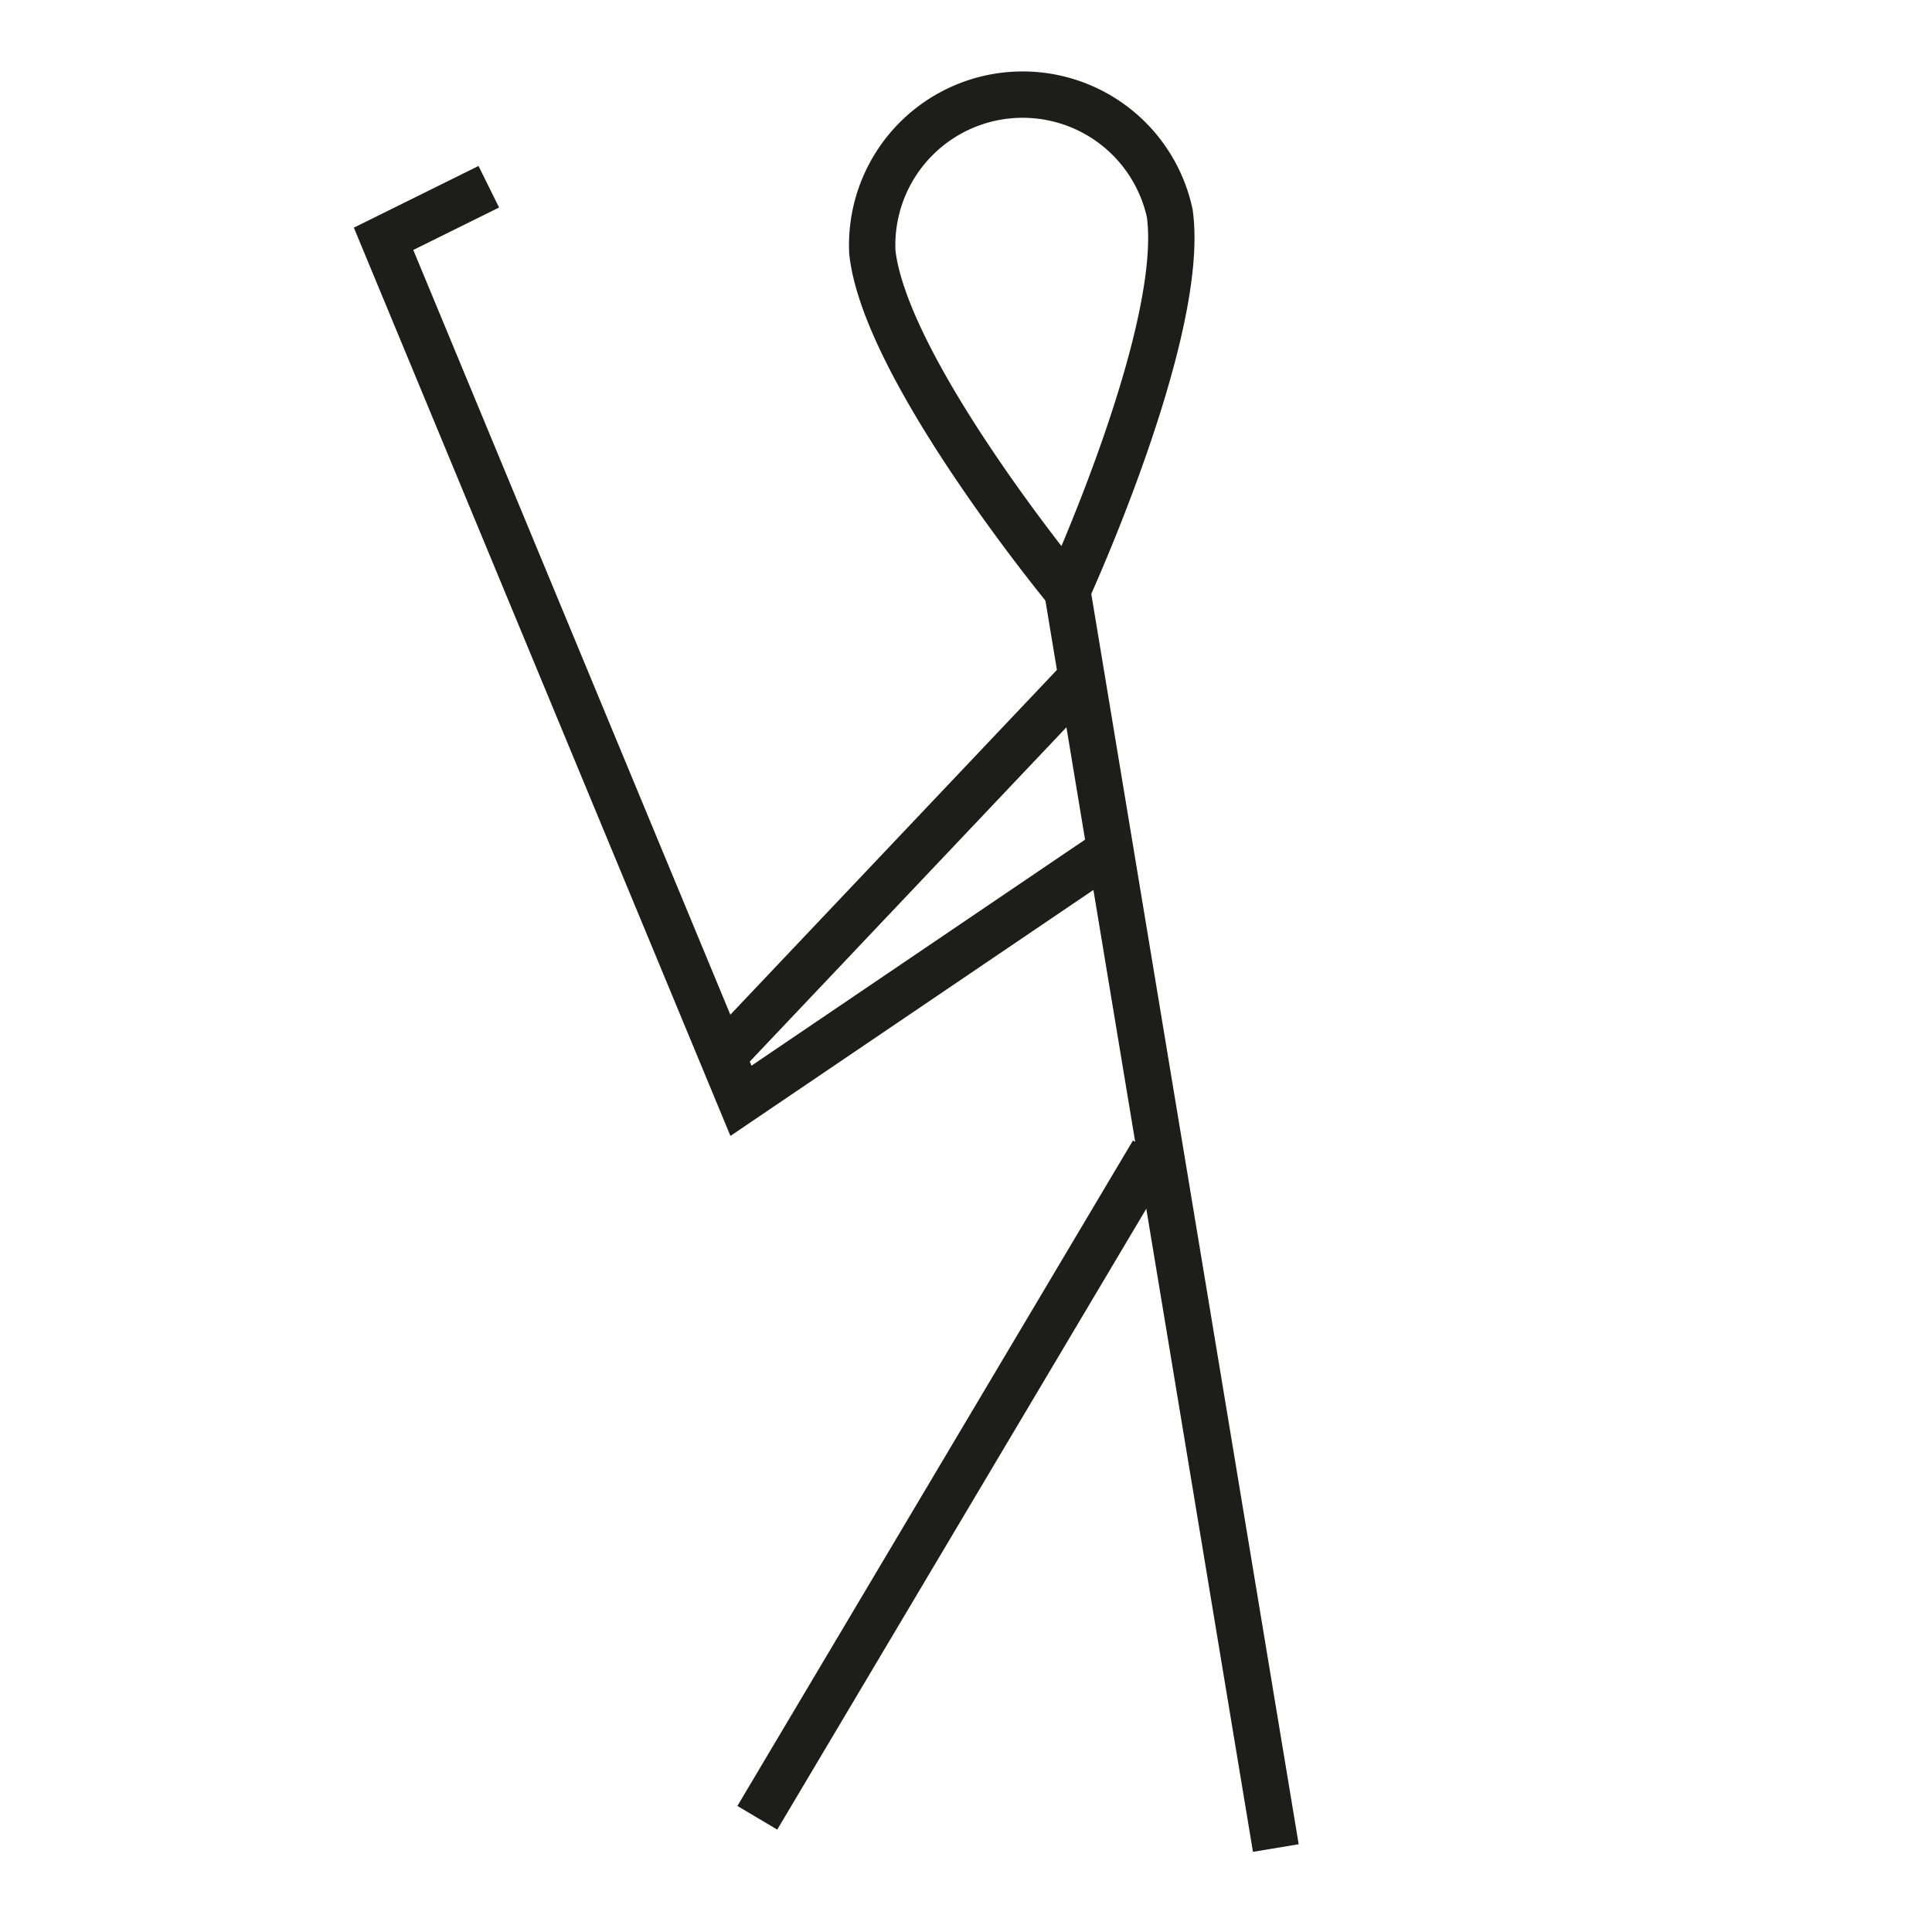 <svg id="Layer_1" data-name="Layer 1" xmlns="http://www.w3.org/2000/svg" viewBox="0 0 70.87 70.87"><path d="M39.15,21.67s4.36-9.51,3.76-13.84A5.52,5.52,0,0,0,32,9.26C32.49,13.6,39.15,21.67,39.15,21.67Z" fill="none" stroke="#1d1d1b" stroke-miterlimit="10" stroke-width="1.7"/><line x1="46.8" y1="67.79" x2="39.15" y2="21.67" fill="none" stroke="#1d1d1b" stroke-miterlimit="10" stroke-width="1.7"/><line x1="42.29" y1="42.27" x2="27.78" y2="66.68" fill="none" stroke="#1d1d1b" stroke-miterlimit="10" stroke-width="1.7"/><line x1="39.49" y1="25.05" x2="26.58" y2="38.68" fill="none" stroke="#1d1d1b" stroke-miterlimit="10" stroke-width="1.7"/><polyline points="40.49 31.36 27.18 40.38 14.07 8.76 17.93 6.85" fill="none" stroke="#1d1d1b" stroke-miterlimit="10" stroke-width="1.7"/><rect width="70.87" height="70.87" fill="none"/></svg>